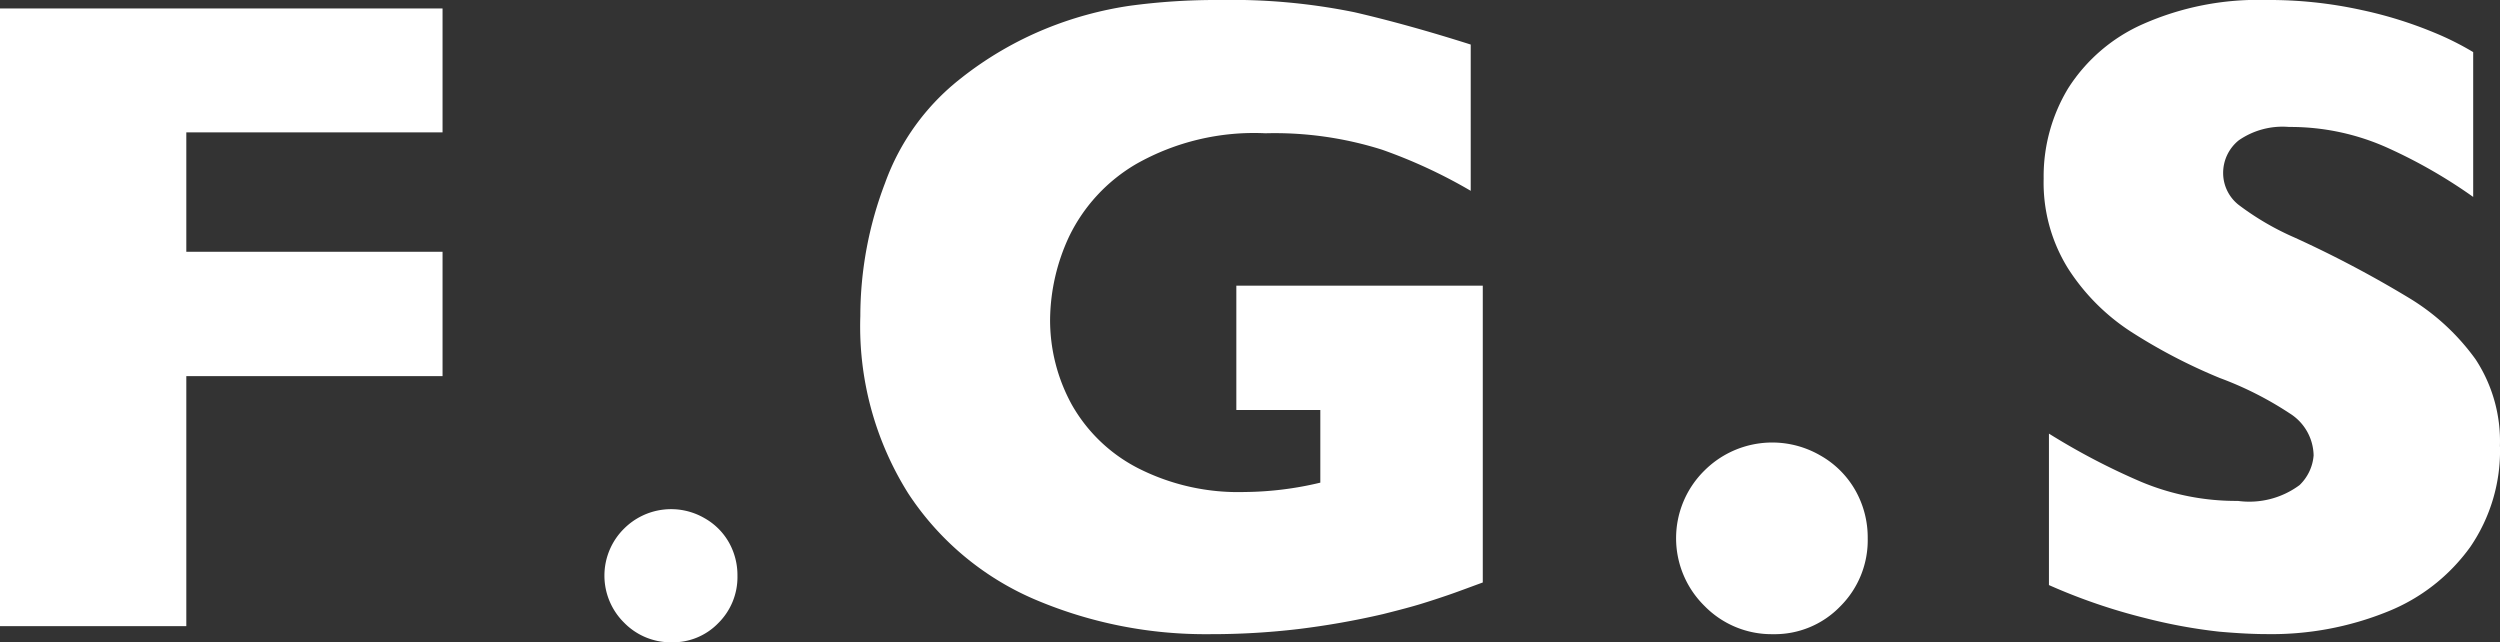 <svg xmlns="http://www.w3.org/2000/svg" xmlns:xlink="http://www.w3.org/1999/xlink" width="102.193" height="26.256" viewBox="0 0 102.193 26.256">
  <rect x="0" y="0" width="102.193" height="26.256" fill="#333333" stroke="none"/>
  <defs>
    <clipPath id="clip-path">
      <rect id="長方形_2837" data-name="長方形 2837" width="102.193" height="26.256" transform="translate(0 0)" fill="none"/>
    </clipPath>
  </defs>
  <g id="グループ_4480" data-name="グループ 4480" transform="translate(0 0)">
    <path id="パス_16805" data-name="パス 16805" d="M0,.346V25.595H7.616V15.375H18.09V10.292H7.616V5.411H18.09V.346Z" fill="#fff"/>
    <g id="グループ_4479" data-name="グループ 4479">
      <g id="グループ_4478" data-name="グループ 4478" clip-path="url(#clip-path)">
        <path id="パス_16806" data-name="パス 16806" d="M30.145,23.536a2.643,2.643,0,0,1-.778,1.929,2.58,2.58,0,0,1-1.916.791,2.664,2.664,0,0,1-1.936-.8,2.7,2.7,0,0,1,0-3.852,2.72,2.72,0,0,1,3.282-.424,2.625,2.625,0,0,1,.995.986,2.722,2.722,0,0,1,.353,1.367" fill="#fff"/>
        <path id="パス_16807" data-name="パス 16807" d="M60.612,23.81c-.547.2-1.014.376-1.4.509s-.763.255-1.12.365-.878.249-1.559.419a32.894,32.894,0,0,1-3.451.61,30.258,30.258,0,0,1-3.635.21,17.782,17.782,0,0,1-7.1-1.4,11.677,11.677,0,0,1-5.221-4.354,12.827,12.827,0,0,1-1.958-7.25,15.262,15.262,0,0,1,1.011-5.438,9.508,9.508,0,0,1,3.089-4.271,14.342,14.342,0,0,1,3.47-2.032A14.855,14.855,0,0,1,46.167.238,26.366,26.366,0,0,1,49.866,0a25.113,25.113,0,0,1,5.5.5q2.166.5,4.753,1.321V7.8A20.959,20.959,0,0,0,56.5,6.121a14.539,14.539,0,0,0-4.774-.673A9.77,9.77,0,0,0,46.451,6.7,6.917,6.917,0,0,0,43.7,9.673a8.2,8.2,0,0,0-.775,3.352,7.169,7.169,0,0,0,.892,3.525,6.53,6.53,0,0,0,2.7,2.586,9.026,9.026,0,0,0,4.354.976,13.673,13.673,0,0,0,3.1-.383V16.76H50.538V11.677H60.612Z" fill="#fff"/>
        <path id="パス_16808" data-name="パス 16808" d="M76.347,22.006a3.814,3.814,0,0,1-1.12,2.778,3.722,3.722,0,0,1-2.76,1.139,3.83,3.83,0,0,1-2.787-1.149,3.88,3.88,0,0,1,0-5.546,3.92,3.92,0,0,1,4.728-.611,3.782,3.782,0,0,1,1.43,1.421,3.909,3.909,0,0,1,.509,1.968" fill="#fff"/>
        <path id="パス_16809" data-name="パス 16809" d="M102.193,18.253a6.967,6.967,0,0,1-1.212,4.1A7.656,7.656,0,0,1,97.6,25a12.633,12.633,0,0,1-4.972.92q-.784,0-1.922-.1a21.725,21.725,0,0,1-3.025-.557,23.734,23.734,0,0,1-3.926-1.347V17.725a27.7,27.7,0,0,0,3.762,1.968,10.059,10.059,0,0,0,3.963.783A3.453,3.453,0,0,0,94,19.829a1.887,1.887,0,0,0,.574-1.211A2.066,2.066,0,0,0,93.6,16.9a14.023,14.023,0,0,0-2.86-1.448,22.517,22.517,0,0,1-3.643-1.9,8.616,8.616,0,0,1-2.56-2.577A6.63,6.63,0,0,1,83.539,7.3a6.949,6.949,0,0,1,1-3.688A6.951,6.951,0,0,1,87.6.984,11.608,11.608,0,0,1,92.63,0a17.56,17.56,0,0,1,3.907.41,16.924,16.924,0,0,1,2.96.92,11.776,11.776,0,0,1,1.6.8v5.92a20.879,20.879,0,0,0-3.453-1.986,9.656,9.656,0,0,0-4.071-.874,3.144,3.144,0,0,0-2.059.546,1.71,1.71,0,0,0-.638,1.349,1.656,1.656,0,0,0,.638,1.293,11.2,11.2,0,0,0,2.277,1.33,45.361,45.361,0,0,1,4.663,2.459,9.222,9.222,0,0,1,2.742,2.523,6.093,6.093,0,0,1,.993,3.561" fill="#fff"/>
      </g>
    </g>
  </g>
</svg>
